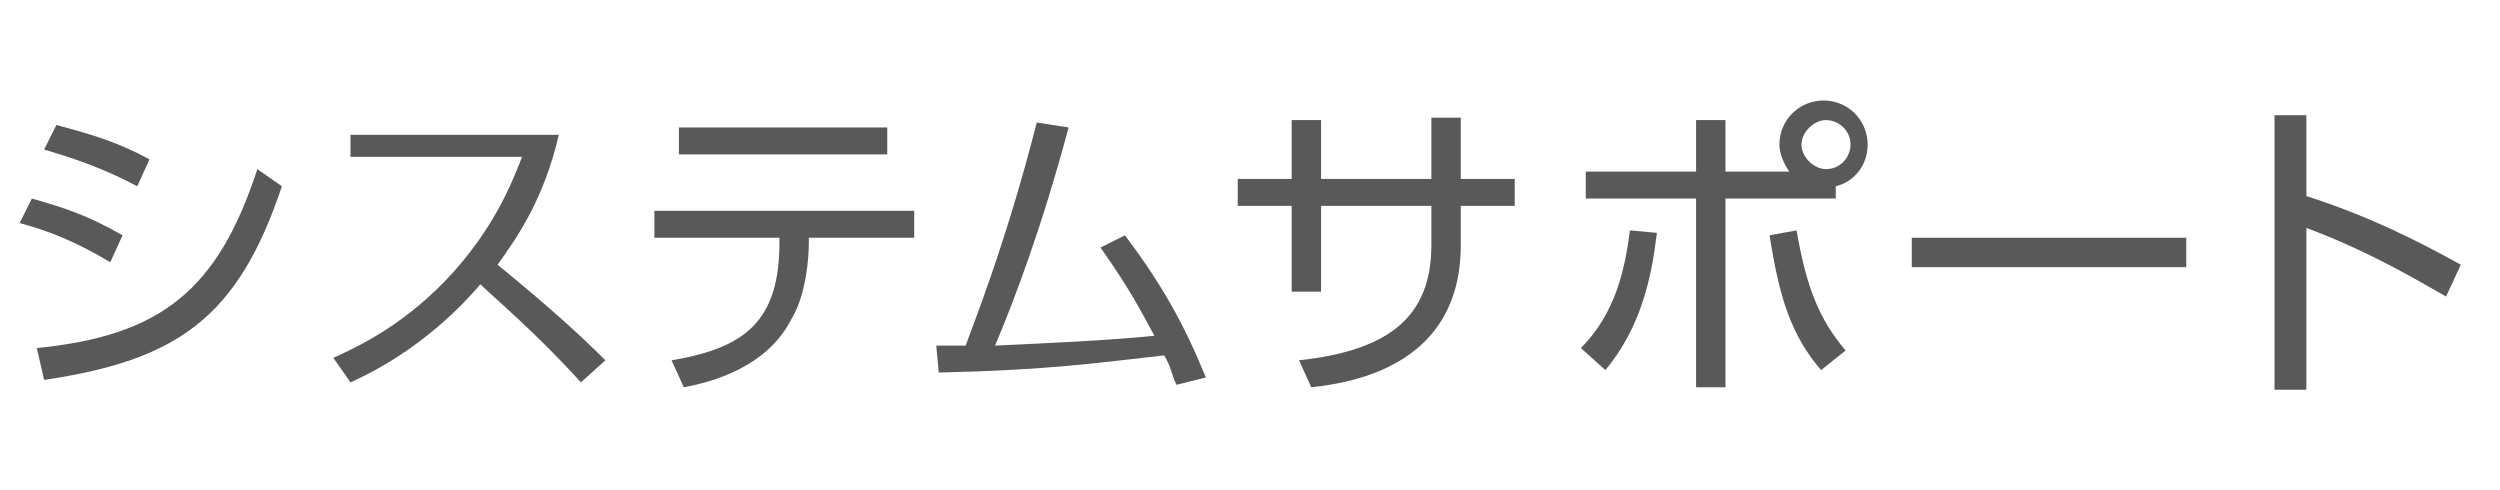 <?xml version="1.0" encoding="utf-8"?>
<!-- Generator: Adobe Illustrator 18.1.0, SVG Export Plug-In . SVG Version: 6.00 Build 0)  -->
<!DOCTYPE svg PUBLIC "-//W3C//DTD SVG 1.1//EN" "http://www.w3.org/Graphics/SVG/1.1/DTD/svg11.dtd">
<svg version="1.1" id="レイヤー_1" xmlns="http://www.w3.org/2000/svg" xmlns:xlink="http://www.w3.org/1999/xlink" x="0px"
	 y="0px" viewBox="0 0 102 20" enable-background="new 0 0 102 20" xml:space="preserve">
<g>
	<rect fill="#FFFFFF" width="102" height="20"/>
	<g>
		<path fill="#595959" d="M4.5,10.7C3,9.8,1.9,9.4,0.8,9.1l0.5-1C2.7,8.5,3.6,8.8,5,9.6L4.5,10.7z M1.5,14.2c5.1-0.5,7.4-2.4,9-7.3
			l1,0.7c-1.8,5.4-4.3,7.1-9.7,7.9L1.5,14.2z M5.6,7.6C4.1,6.8,2.8,6.4,1.8,6.1l0.5-1c1.5,0.4,2.5,0.7,3.8,1.4L5.6,7.6z"/>
		<path fill="#595959" d="M22.8,5.5c-0.6,2.6-1.7,4.2-2.5,5.3c2.2,1.8,3.4,2.9,4.4,3.9l-1,0.9c-1.8-2-3.7-3.6-4.1-4
			c-0.6,0.7-2.4,2.7-5.3,4l-0.7-1c1.1-0.5,3-1.4,4.9-3.5c1.6-1.8,2.3-3.4,2.8-4.7h-7V5.5H22.8z"/>
		<path fill="#595959" d="M33,9.9c0,0.6-0.1,2.1-0.7,3.1c-1,2-3.3,2.6-4.4,2.8l-0.5-1.1c3-0.5,4.4-1.6,4.4-4.8V9.7h-5.1V8.6h10.6
			v1.1H33V9.9z M36.2,5.2v1.1h-8.5V5.2H36.2z"/>
		<path fill="#595959" d="M38.2,14.1c0.1,0,1.1,0,1.2,0c0.2-0.6,1.6-4,2.9-9.1l1.3,0.2c-1.1,4.1-2.2,7-3,8.9
			c2.1-0.1,4.5-0.2,6.5-0.4c-0.6-1.1-1-1.9-2.2-3.6l1-0.5c1.5,2,2.4,3.6,3.3,5.8L48,15.7c-0.2-0.4-0.2-0.7-0.5-1.2
			c-2.7,0.3-4.7,0.6-9.2,0.7L38.2,14.1z"/>
		<path fill="#595959" d="M61.8,7.3v1.1h-2.2V10c0,4.8-4.2,5.6-6.1,5.8L53,14.7c3.7-0.4,5.4-1.8,5.4-4.7V8.4h-4.5v3.5h-1.2V8.4h-2.2
			V7.3h2.2V4.9h1.2v2.4h4.5V4.8h1.2v2.5H61.8z"/>
		<path fill="#595959" d="M64.5,14.2c1.4-1.4,1.8-3.2,2-4.8l1.1,0.1c-0.2,1.7-0.6,3.8-2.1,5.6L64.5,14.2z M73,7
			c-0.2-0.3-0.4-0.7-0.4-1.1c0-1,0.8-1.8,1.8-1.8c1,0,1.8,0.8,1.8,1.8c0,0.8-0.5,1.5-1.3,1.7v0.5h-4.5v7.7h-1.2V8.1h-4.5V7h4.5V4.9
			h1.2V7H73z M73.3,9.4c0.4,2.3,0.9,3.6,2,4.9l-1,0.8c-1.2-1.4-1.7-2.9-2.1-5.5L73.3,9.4z M73.5,5.9c0,0.5,0.5,1,1,1
			c0.6,0,1-0.5,1-1c0-0.6-0.5-1-1-1S73.5,5.4,73.5,5.9z"/>
		<path fill="#595959" d="M89.2,9.7v1.2H78V9.7H89.2z"/>
		<path fill="#595959" d="M99.8,12.1c-0.9-0.5-3-1.8-5.7-2.8v6.6h-1.3V4.7h1.3v3.3c2.5,0.8,4.5,1.8,6.3,2.8L99.8,12.1z"/>
	</g>
</g>
<g>
</g>
<g>
</g>
<g>
</g>
<g>
</g>
<g>
</g>
<g>
</g>
<g>
</g>
<g>
</g>
<g>
</g>
<g>
</g>
<g>
</g>
<g>
</g>
<g>
</g>
<g>
</g>
<g>
</g>
</svg>
